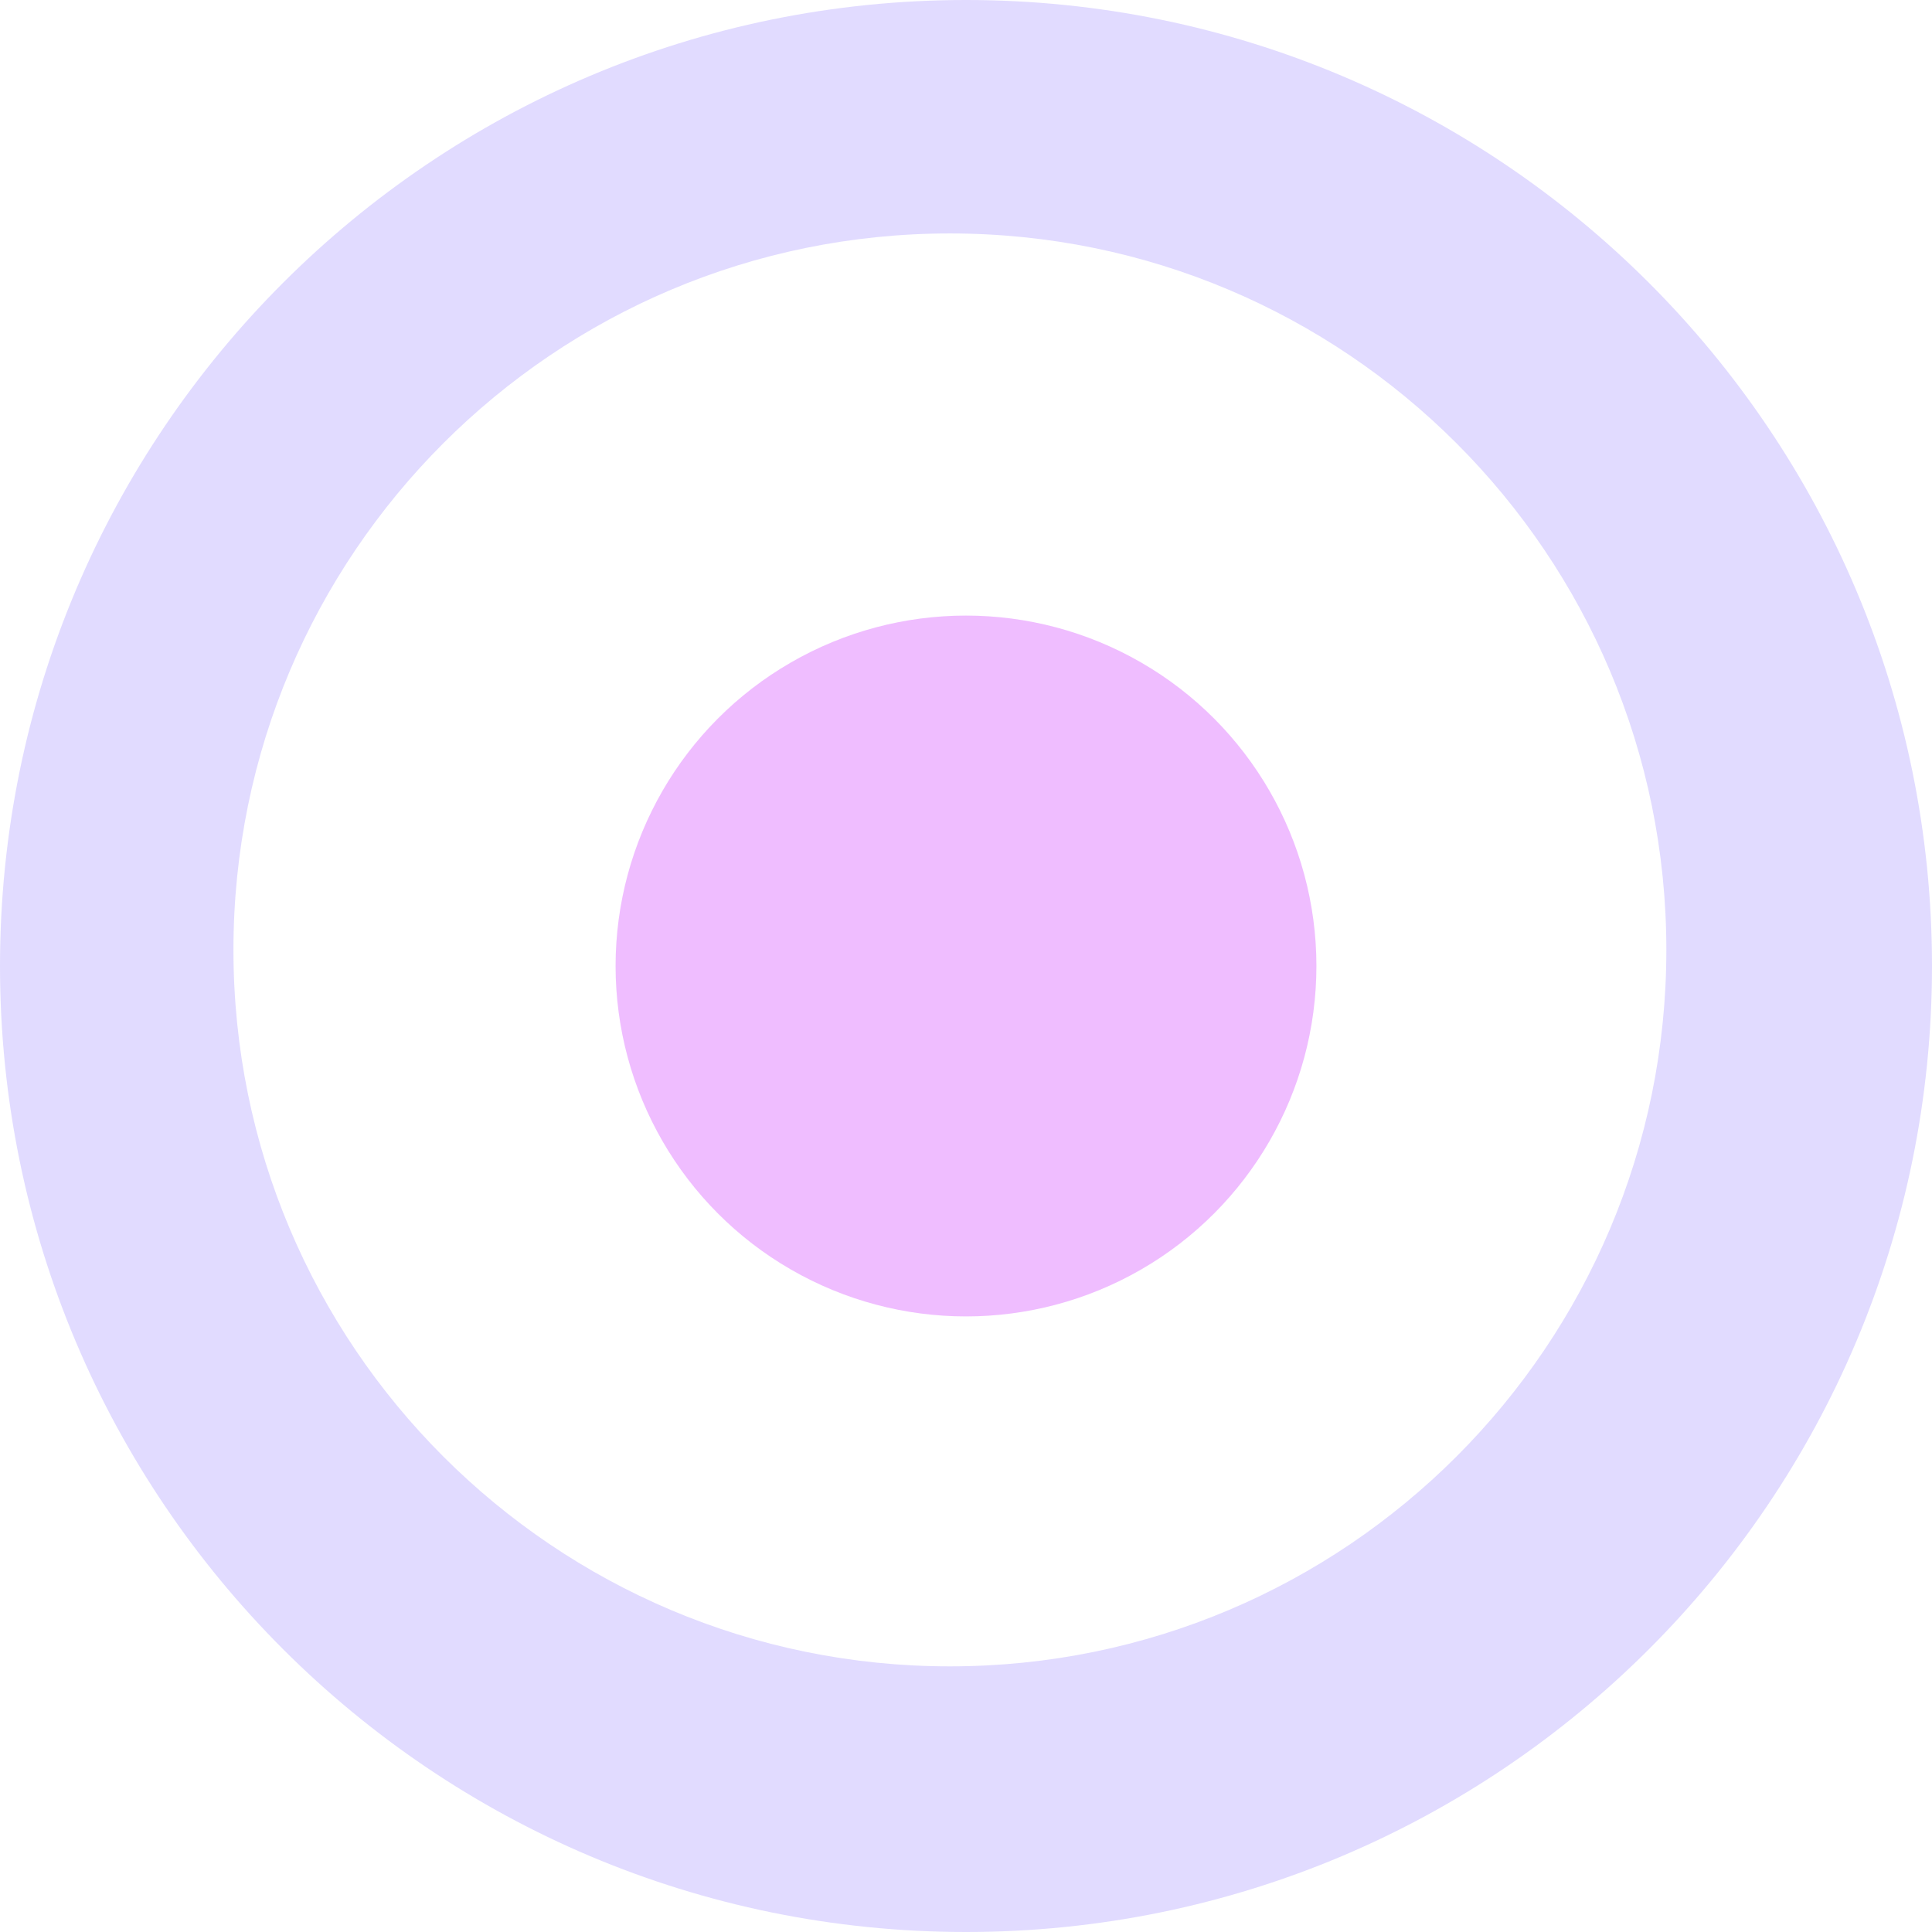 <?xml version="1.0" encoding="UTF-8"?>
<svg width="155px" height="155px" viewBox="0 0 155 155" version="1.1" xmlns="http://www.w3.org/2000/svg" xmlns:xlink="http://www.w3.org/1999/xlink">
    <!-- Generator: Sketch 50.2 (55047) - http://www.bohemiancoding.com/sketch -->
    <title>Slice 1</title>
    <desc>Created with Sketch.</desc>
    <defs></defs>
    <g id="Page-1" stroke="none" stroke-width="1" fill="none" fill-rule="evenodd">
        <g id="Group-5">
            <path d="M77.5,155 C34.698,155 0,120.302 0,77.5 C0,34.698 34.698,0 77.5,0 C120.302,0 155,34.698 155,77.5 C155,120.302 120.302,155 77.5,155 Z M76.208,133.688 C107.953,133.688 133.688,107.953 133.688,76.208 C133.688,44.463 107.953,18.729 76.208,18.729 C44.463,18.729 18.729,44.463 18.729,76.208 C18.729,107.953 44.463,133.688 76.208,133.688 Z" id="Oval-72" fill="#AFA1FF" fill-rule="nonzero" opacity="0.382"></path>
            <circle id="Oval-72" fill="#E697FF" opacity="0.631" cx="77.5" cy="77.5" r="28.113"></circle>
        </g>
    </g>
</svg>